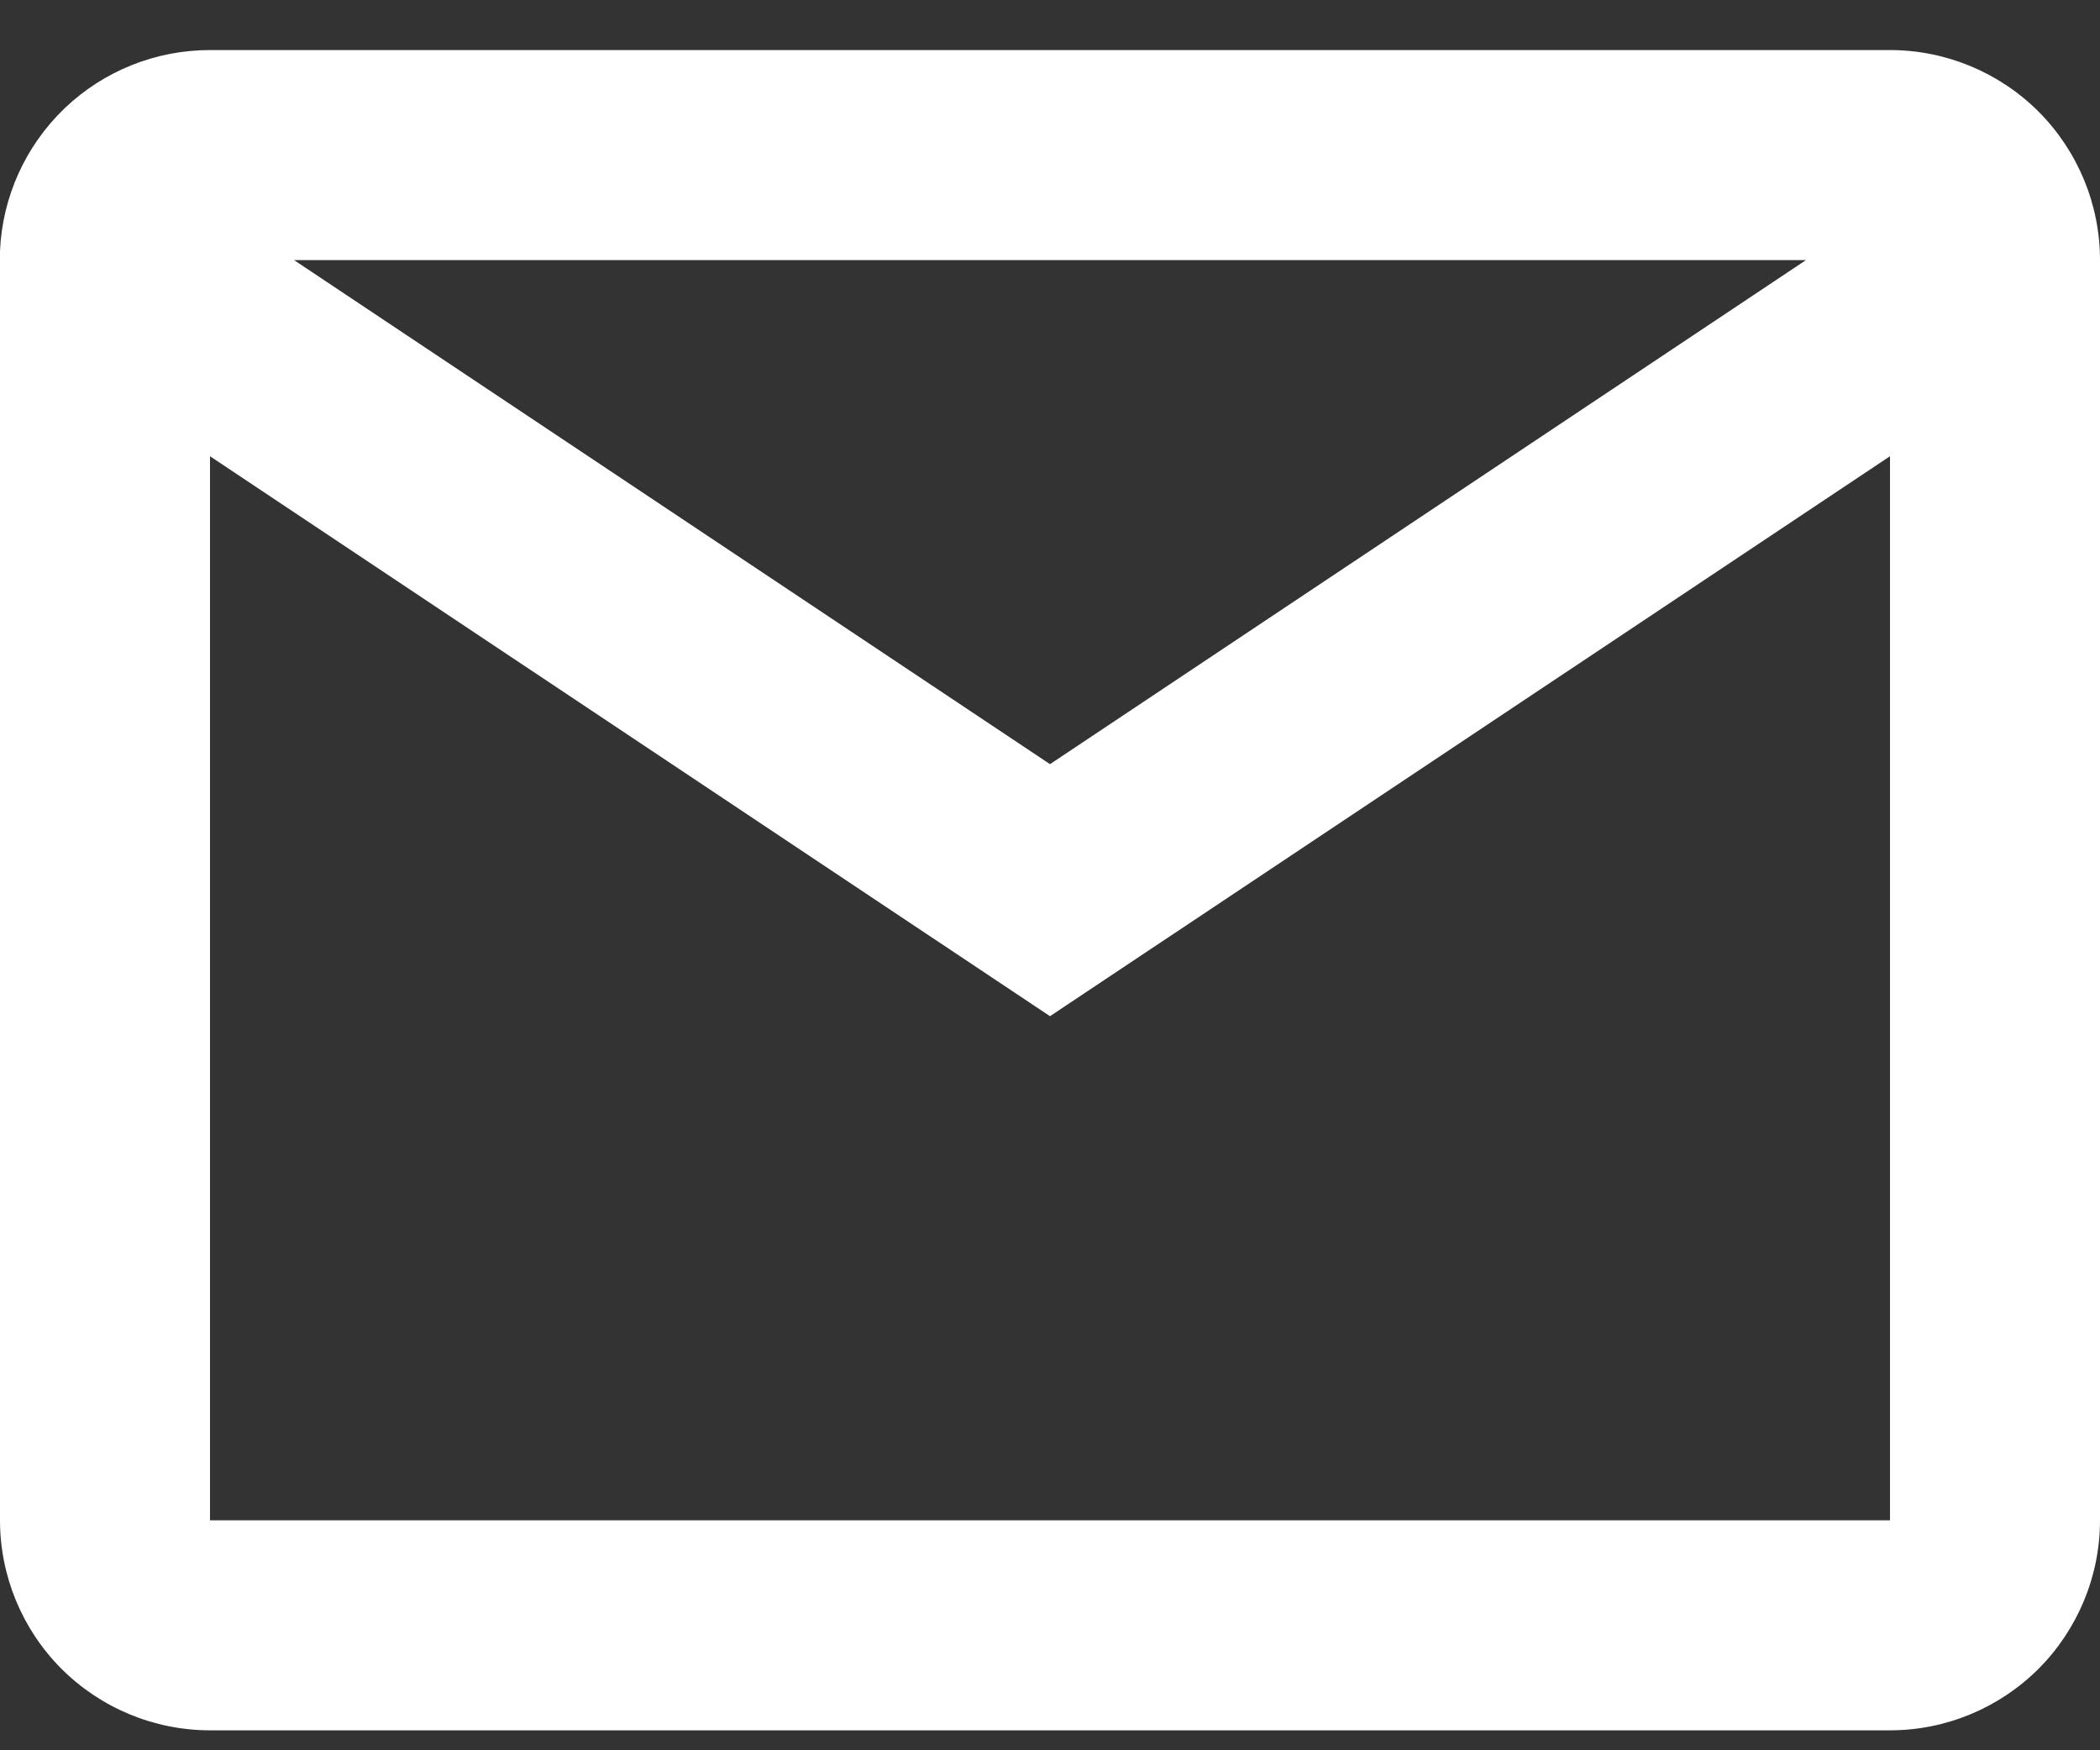 <svg width="18" height="15" viewBox="0 0 18 15" fill="none" xmlns="http://www.w3.org/2000/svg">
<rect x="0" y="0" width="18" height="15" fill="#333333" stroke="none"/>
<path d="M16.2 14.829H1.8C1.323 14.829 0.865 14.639 0.527 14.302C0.19 13.964 0 13.506 0 13.029V2.151C0.02 1.687 0.219 1.249 0.554 0.928C0.89 0.607 1.336 0.429 1.8 0.429H16.2C16.677 0.429 17.135 0.619 17.473 0.956C17.81 1.294 18 1.752 18 2.229V13.029C18 13.506 17.81 13.964 17.473 14.302C17.135 14.639 16.677 14.829 16.2 14.829ZM1.8 3.91V13.029H16.2V3.91L9 8.709L1.8 3.91ZM2.52 2.229L9 6.549L15.48 2.229H2.52Z" fill="white"/>
</svg>
